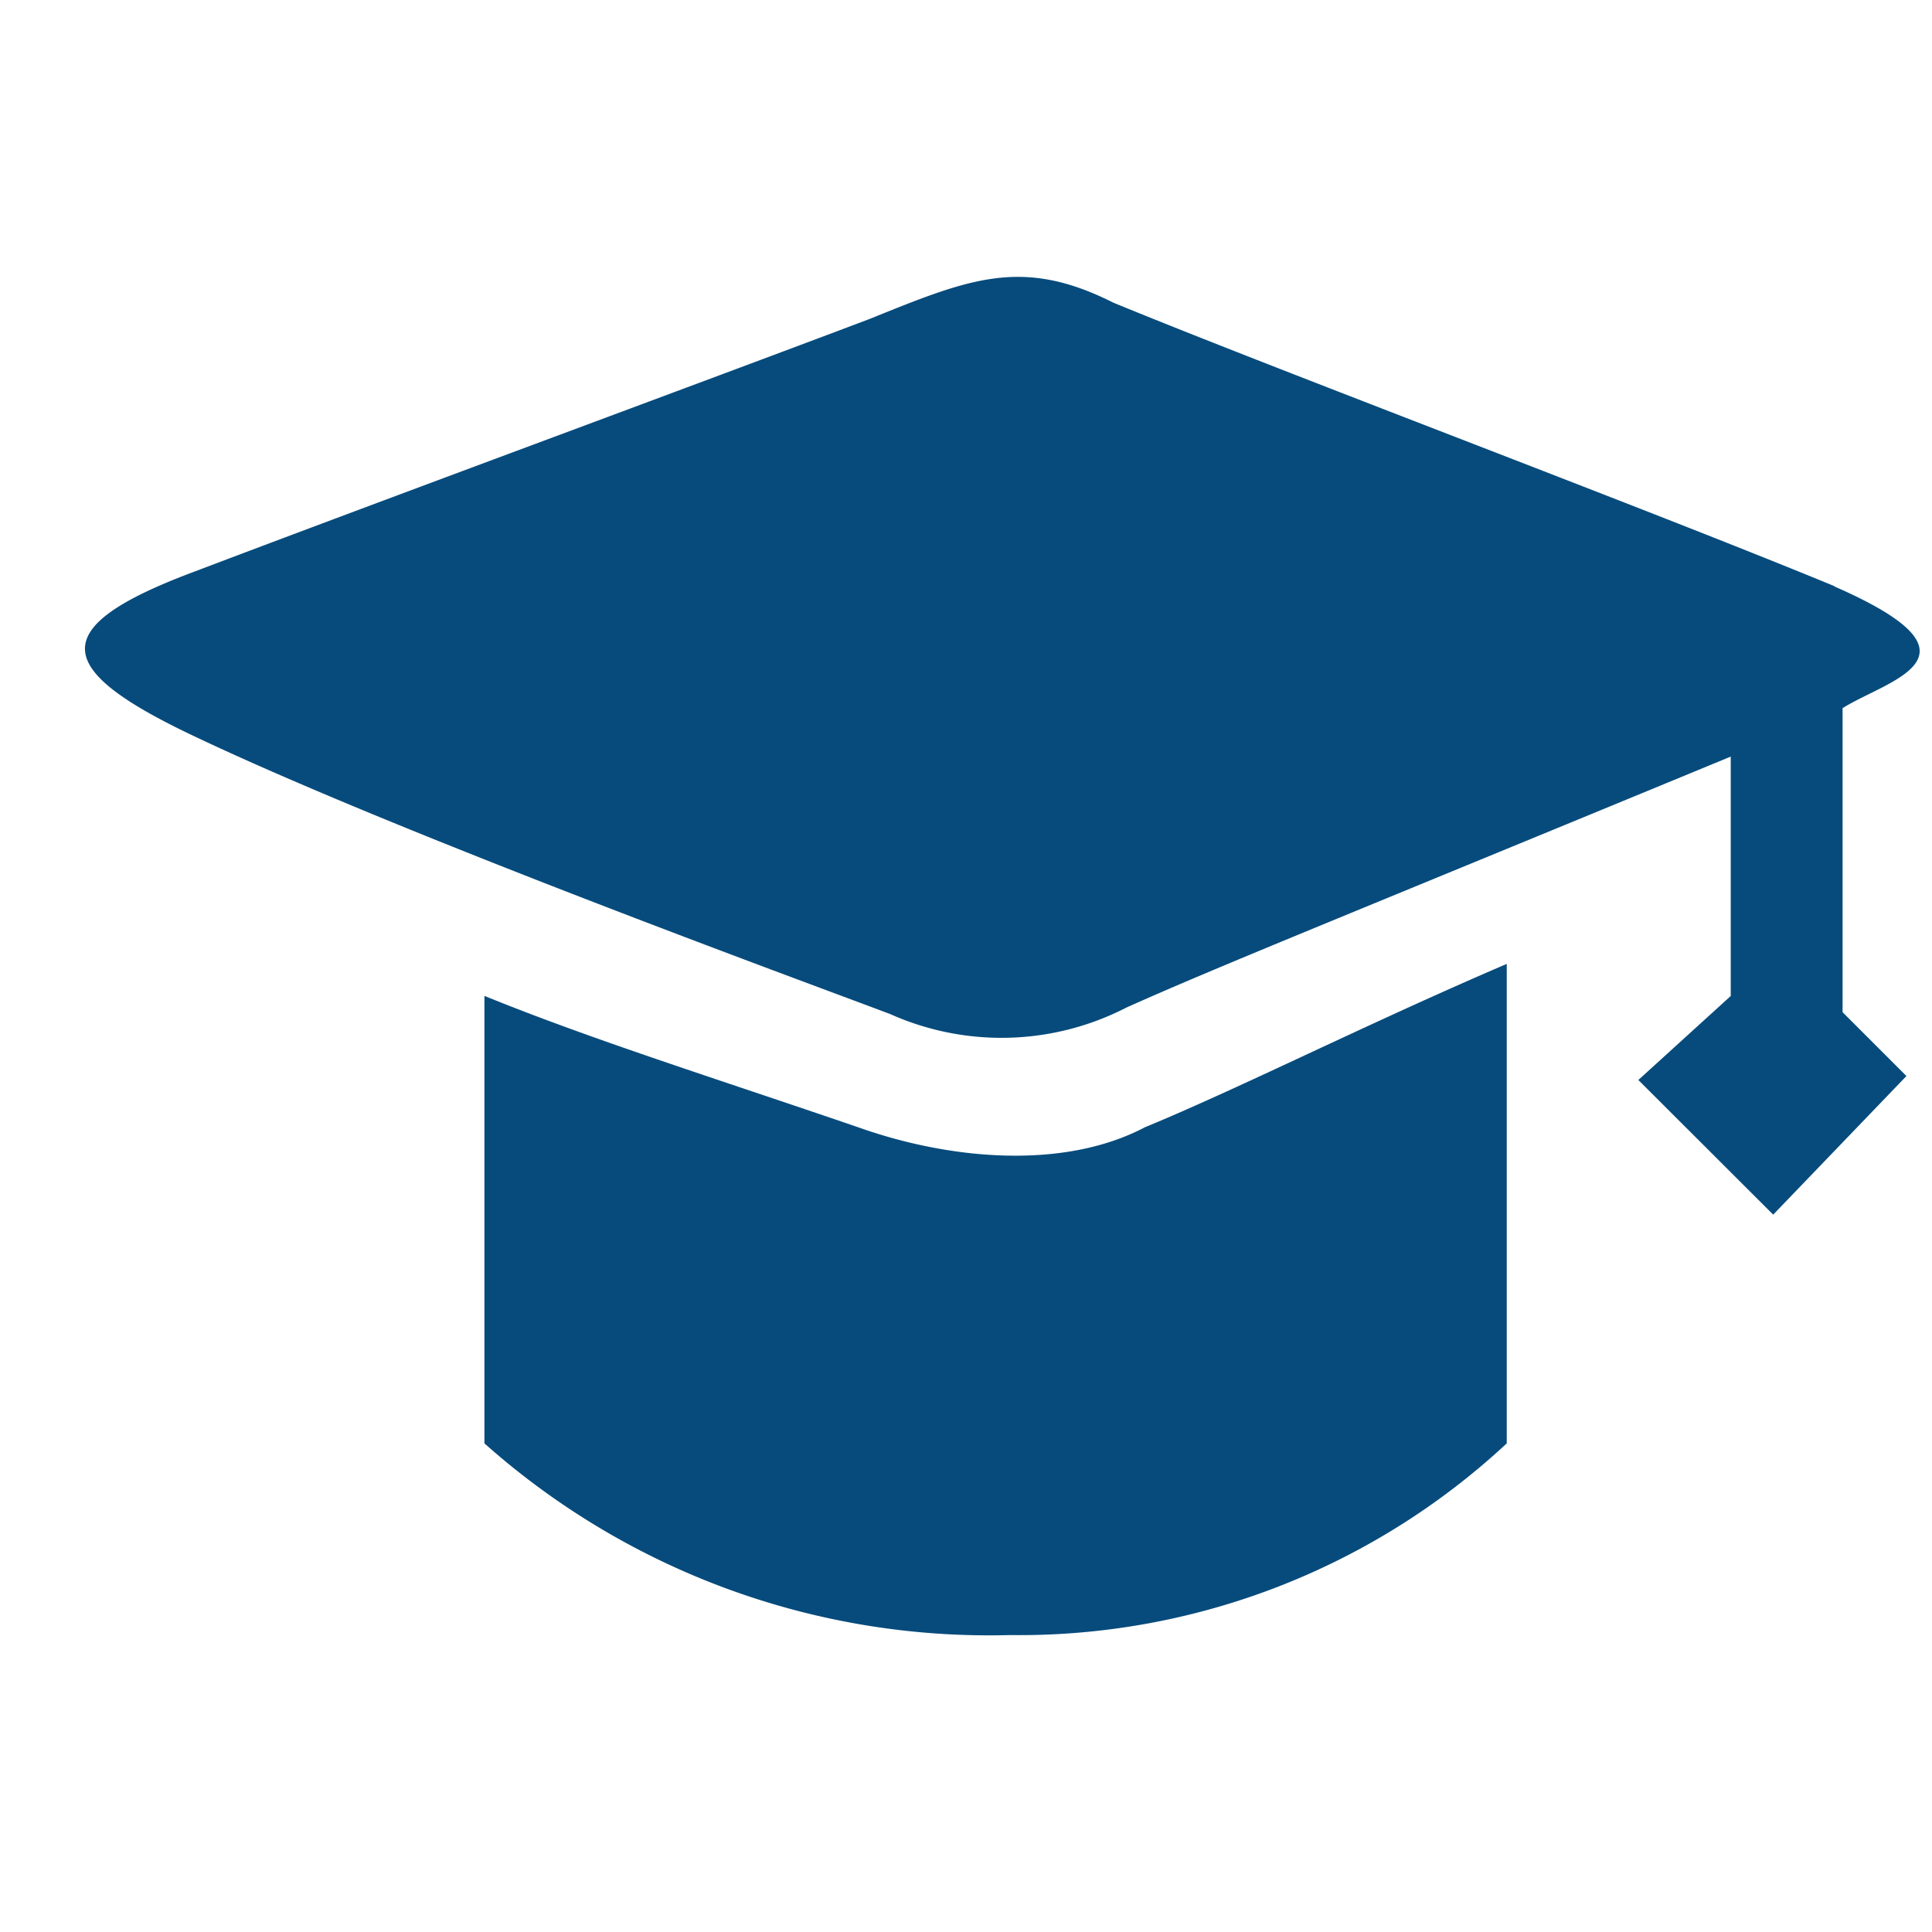 <svg xmlns="http://www.w3.org/2000/svg" width="46" height="46" viewBox="0 0 46 46"><defs><style>.a{fill:#074b7c;}.b{fill:none;}</style></defs><g transform="translate(0.45)"><g transform="translate(1.576 6.593)"><path class="a" d="M268.514,519.795c-3.48-1.192-6.353-2.092-8.914-3.133v10.654a18.064,18.064,0,0,0,12.51,4.564,17.031,17.031,0,0,0,11.831-4.564V515.9c-3.318,1.422-6.363,2.961-8.616,3.89C273.376,520.816,270.659,520.557,268.514,519.795Zm0,0" transform="translate(-250.092 -499.543)"/><path class="a" d="M106.685,188.557c-4.413-1.823-13.288-5.151-17.178-6.754-2.175-1.095-3.426-.567-5.8.391-4.007,1.515-11.558,4.3-16.127,6.035-3.5,1.315-3.289,2.3-.054,3.851,4.853,2.321,14.622,5.889,16.679,6.666a6.491,6.491,0,0,0,5.615-.156c2.067-.929,5.063-2.126,14.392-5.977v5.7l-2.2,2,3.211,3.206,3.172-3.3-1.52-1.52V191.46c1.06-.67,3.641-1.222-.2-2.9Zm0,0" transform="translate(-65.03 -181.192)"/></g><rect class="b" width="46" height="46" transform="translate(-0.45)"/></g></svg>